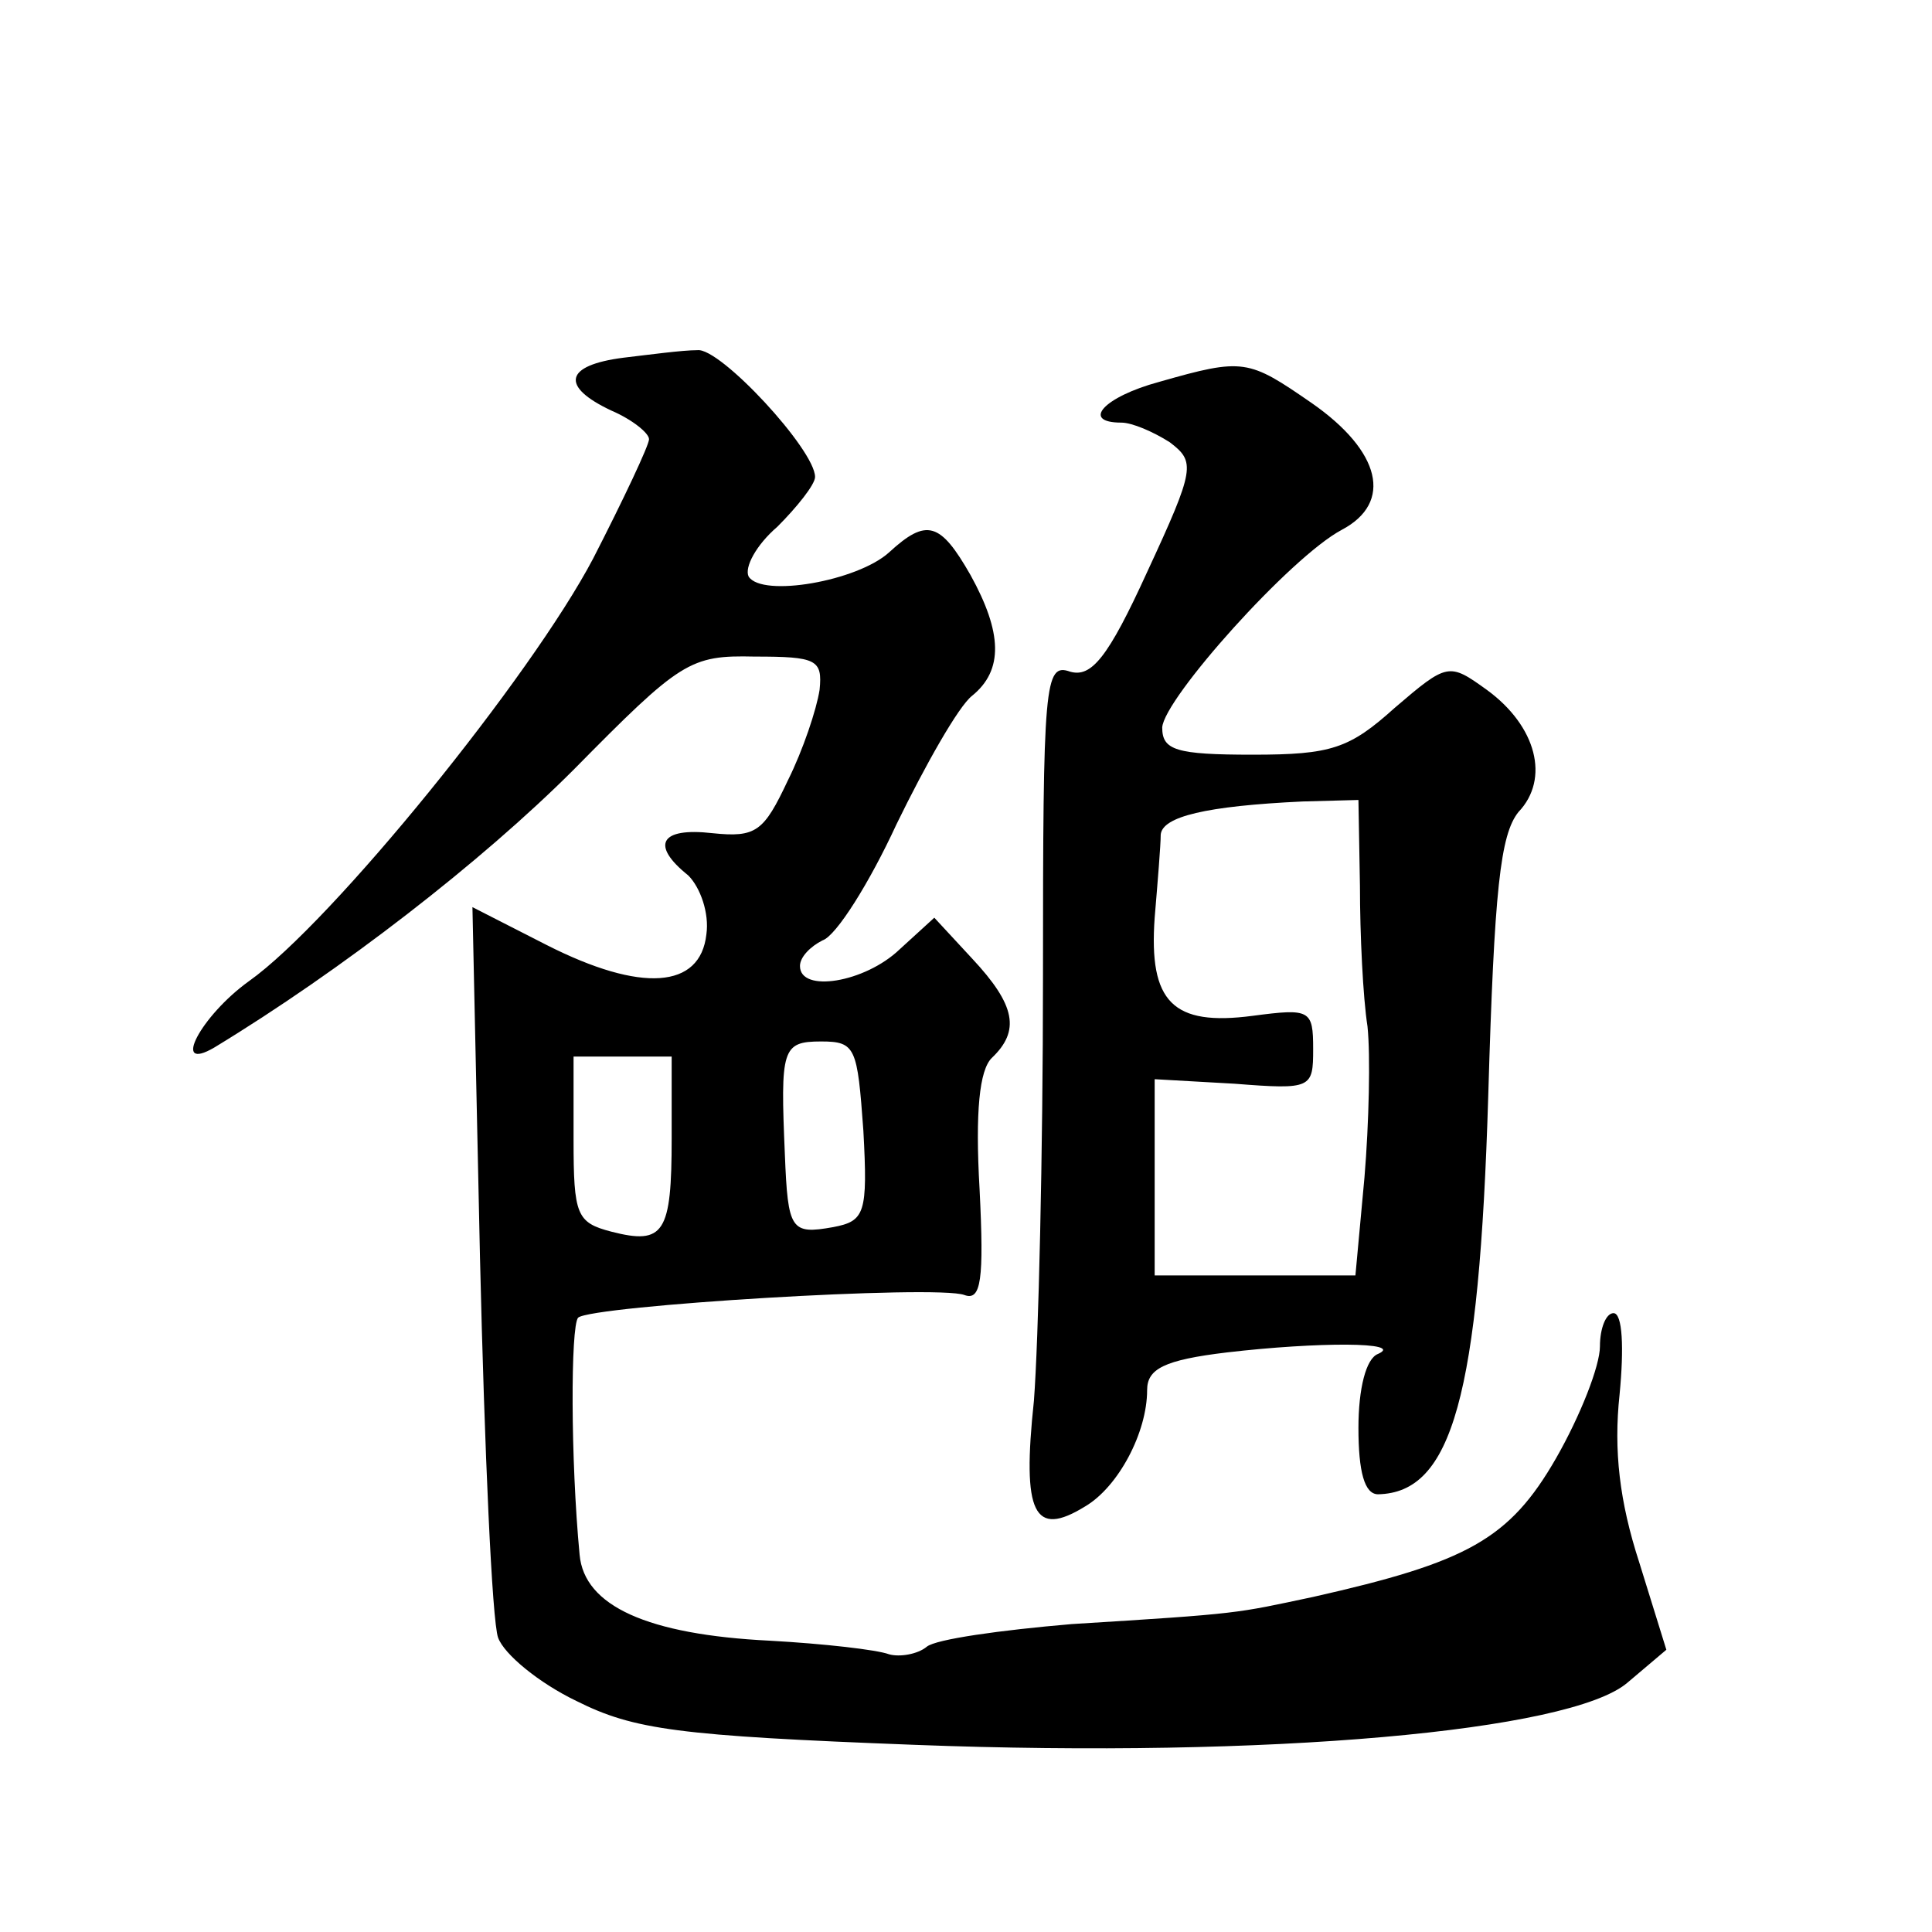 <?xml version="1.0" standalone="no"?>
<!DOCTYPE svg PUBLIC "-//W3C//DTD SVG 20010904//EN"
 "http://www.w3.org/TR/2001/REC-SVG-20010904/DTD/svg10.dtd">
<svg version="1.0" xmlns="http://www.w3.org/2000/svg"
 width="128pt" height="128pt" viewBox="0 0 128 128"
 preserveAspectRatio="xMidYMid meet">
<g transform="translate(0,128) scale(0.1,-0.1)"
fill="#0" stroke="none">
<path d="M413 1043 c-39 -5 -42 -19 -8 -35 14 -6 25 -15 25 -19 0 -4 -17 -40 -37
-79 -41 -78 -173 -241 -228 -280 -32 -23 -52 -61 -23 -44 84 51 177 123 238 184
71 72 77 76 120 75 41 0 45 -2 43 -22 -2 -13 -11 -40 -21 -60 -16 -34 -21 -38 -50
-35 -35 4 -41 -8 -16 -28 8 -8 14 -25 12 -39 -4 -36 -43 -39 -106 -7 l-49 25 5
-232 c3 -128 8 -241 12 -252 4 -11 27 -30 52 -42 38 -19 67 -23 224 -29 235 -9
434 9 472 41 l26 22 -18 58 c-13 40 -17 74 -13 111 3 31 2 54 -4 54 -5 0 -9 -10
-9 -22 0 -13 -13 -46 -29 -74 -31 -54 -59 -69 -161 -92 -52 -11 -47 -11 -160 -18
-47 -4 -90 -10 -96 -15 -6 -5 -18 -7 -25 -5 -8 3 -43 7 -79 9 -81 4 -123 23 -126
57 -6 63 -6 151 -1 157 9 8 238 22 256 15 11 -4 13 10 10 70 -3 52 0 79 8 87 19
18 16 35 -13 66 l-25 27 -23 -21 c-23 -22 -66 -29 -66 -11 0 6 7 13 15 17 9 3 31
38 49 77 19 39 41 78 50 85 21 17 20 42 -1 80 -20 35 -29 38 -54 15 -21 -19 -84
-30 -93 -16 -3 6 5 21 19 33 13 13 25 28 25 33 0 18 -63 86 -78 84 -10 0 -32 -3
-49 -5z m159 -512 c3 -55 1 -60 -20 -64 -28 -5 -30 -2 -32 48 -3 70 -2 75 24 75
23 0 24 -4 28 -59z m-127 -5 c0 -63 -5 -71 -40 -62 -23 6 -25 11 -25 61 l0 55 33
0 32 0 0 -54z M768 1027 c-37 -10 -52 -27 -25 -27 7 0 21 -6 32 -13 17 -13 17 -17
-15 -86 -26 -57 -37 -70 -51 -66 -17 6 -18 -7 -18 -203 0 -116 -3 -241 -6 -280
-8 -75 0 -91 34 -70 22 13 41 49 41 77 0 14 11 20 53 25 60 7 118 7 100 -1 -8 -3
-13 -23 -13 -49 0 -29 4 -44 13 -44 49 1 67 65 73 264 4 137 8 173 20 188 21 22
12 57 -21 81 -25 18 -26 18 -61 -12 -30 -27 -42 -31 -94 -31 -51 0 -60 3 -60 18
1 19 85 113 119 131 34 18 26 52 -20 84 -42 29 -45 30 -101 14z m133 -334 c0 -32
2 -74 5 -93 2 -19 1 -64 -2 -100 l-6 -65 -66 0 -67 0 0 65 0 65 53 -3 c51 -4 52
-3 52 23 0 26 -2 27 -40 22 -53 -7 -69 9 -65 65 2 24 4 48 4 55 1 12 30 19 94 22
l37 1 1 -57z"/>
</g>
</svg>
